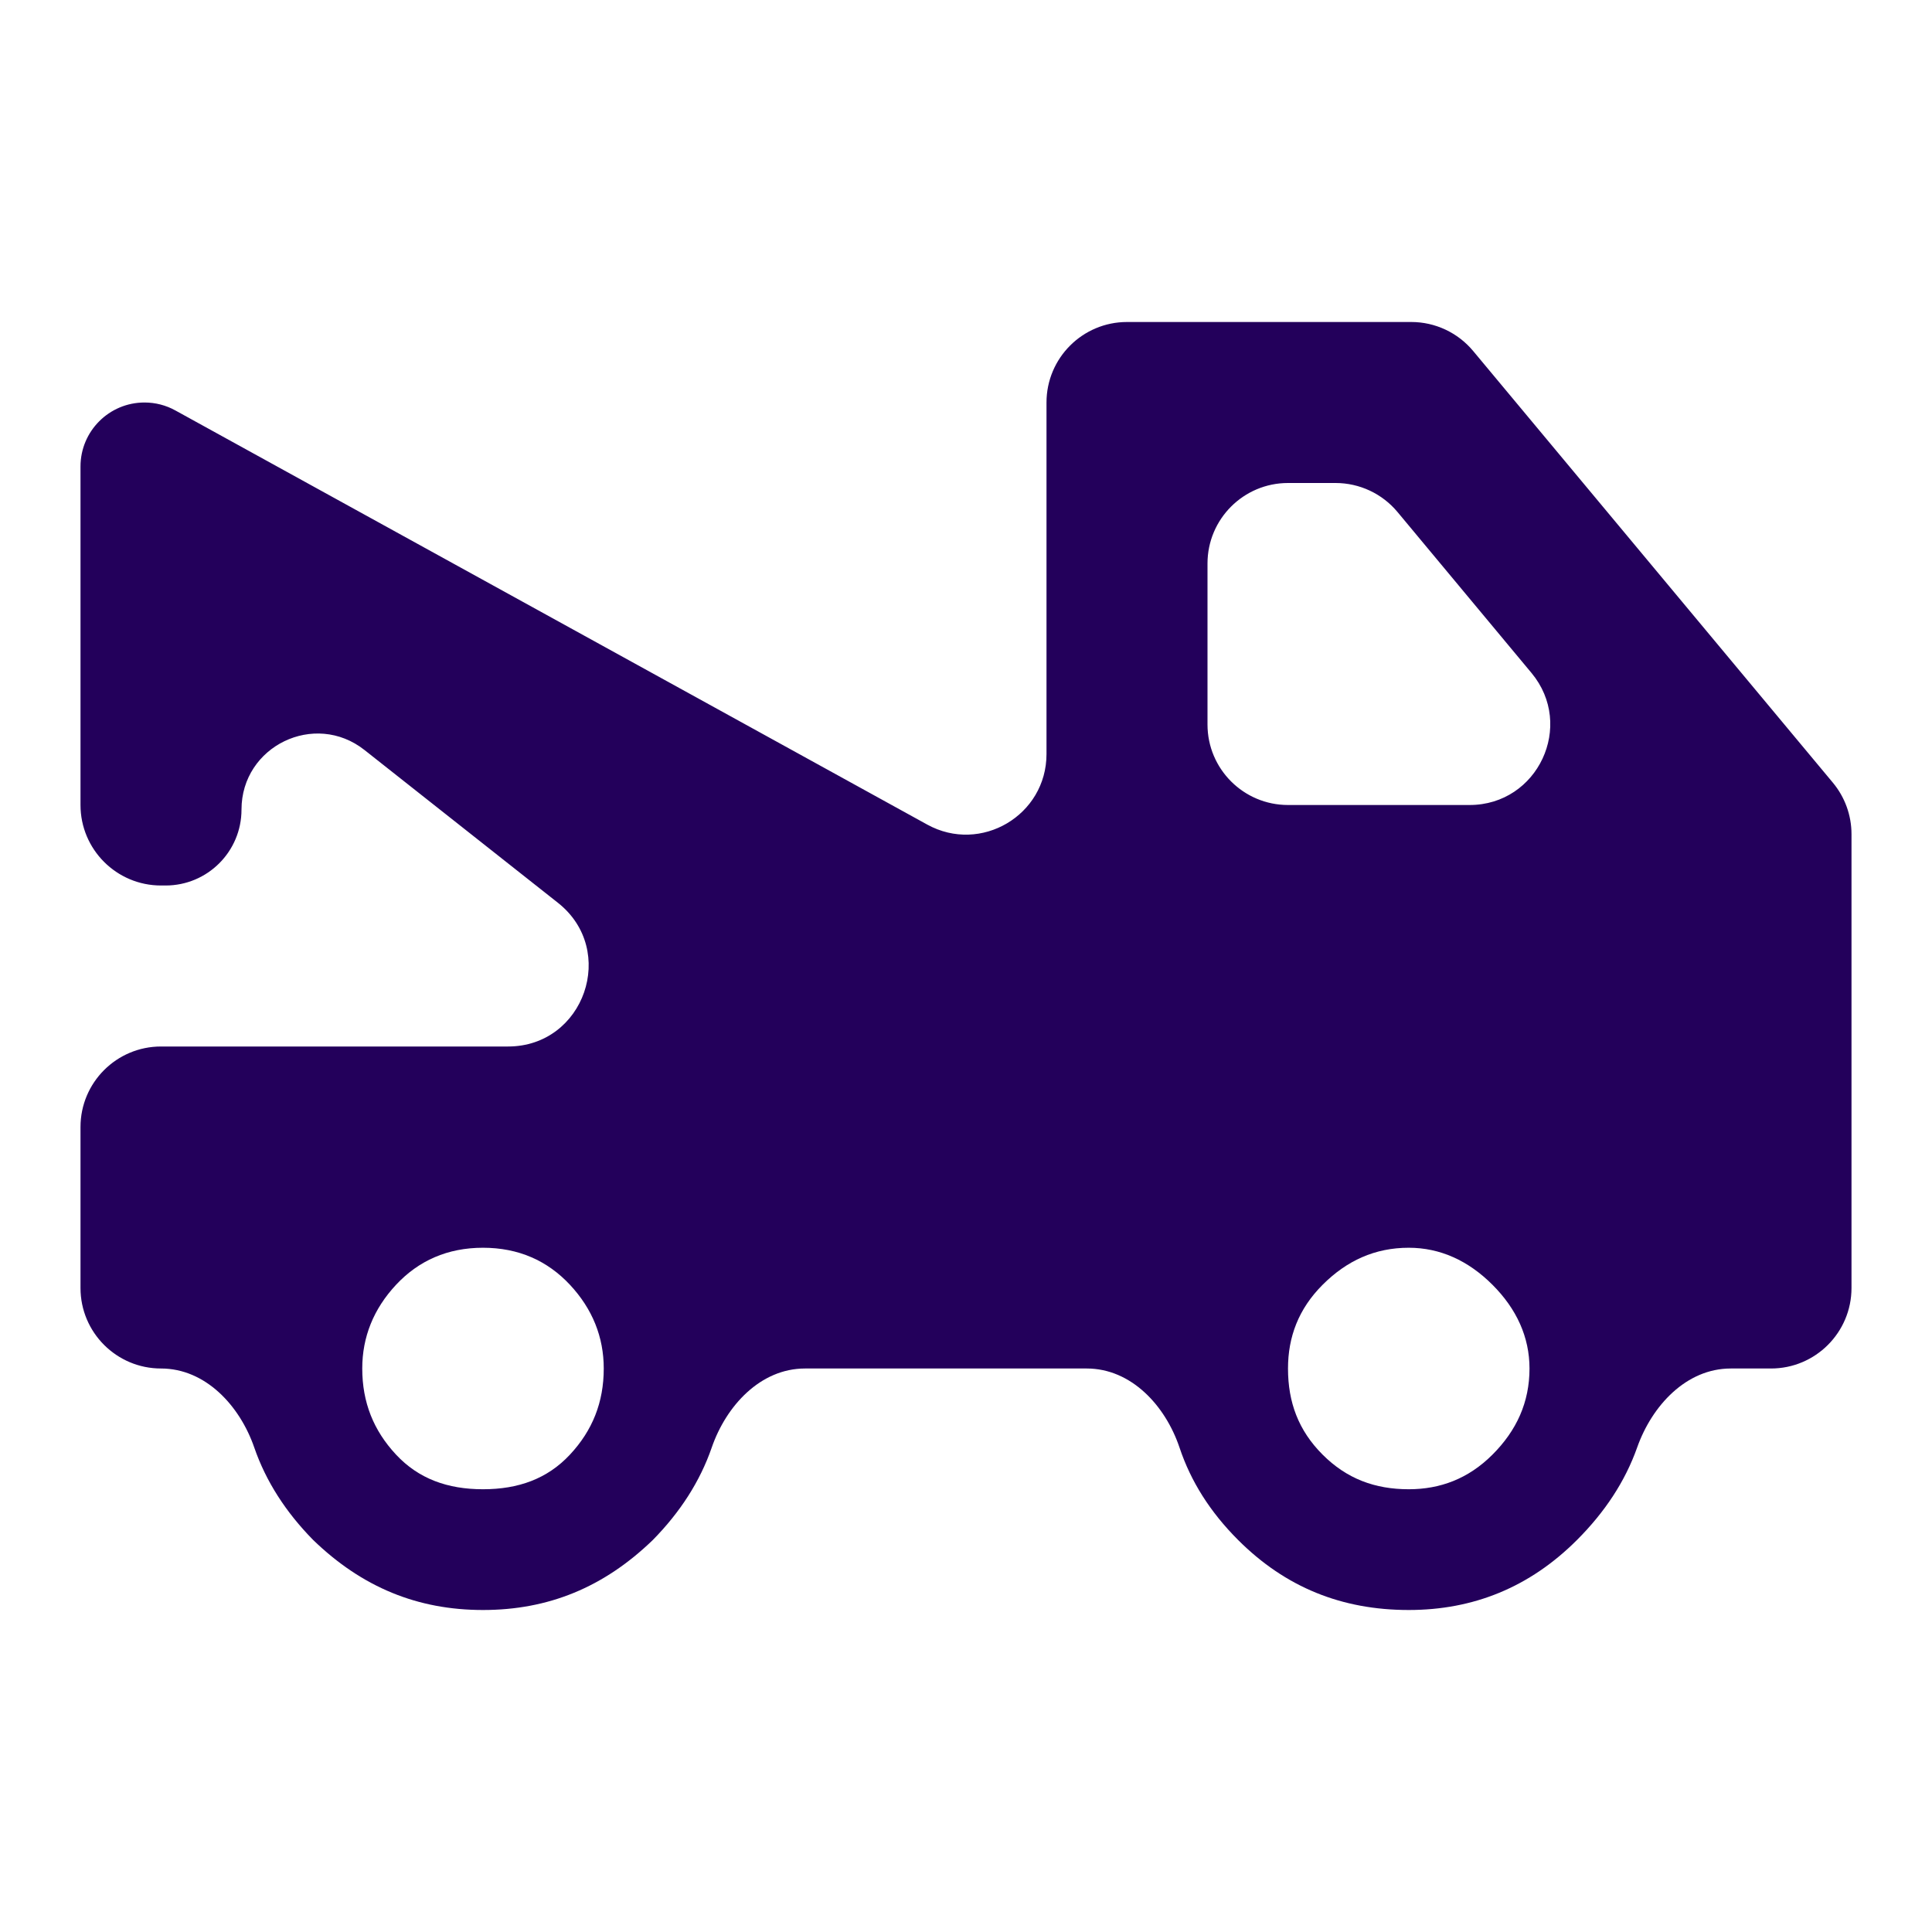 <?xml version="1.0" encoding="UTF-8"?> <svg xmlns="http://www.w3.org/2000/svg" width="24" height="24" viewBox="0 0 24 24" fill="none"><path d="M15 9C15 9.552 15.448 10 16 10H18.256C19.104 10 19.567 9.012 19.025 8.36L17.36 6.36C17.17 6.132 16.888 6 16.591 6H16C15.448 6 15 6.448 15 7V9ZM17.5 18.5C17.89 18.5 18.24 18.37 18.54 18.07C18.84 17.77 19 17.42 19 17C19 16.61 18.84 16.26 18.54 15.96C18.24 15.66 17.89 15.5 17.5 15.5C17.08 15.5 16.73 15.66 16.43 15.96C16.13 16.26 16 16.61 16 17C16 17.42 16.13 17.77 16.43 18.07C16.73 18.37 17.08 18.5 17.5 18.5ZM6 18.5C6.44 18.5 6.8 18.37 7.08 18.07C7.36 17.77 7.5 17.42 7.5 17C7.5 16.61 7.36 16.26 7.08 15.96C6.8 15.66 6.44 15.5 6 15.5C5.56 15.5 5.2 15.66 4.92 15.96C4.64 16.26 4.5 16.61 4.5 17C4.5 17.42 4.64 17.77 4.92 18.07C5.2 18.37 5.56 18.5 6 18.5ZM17.532 4C17.828 4 18.11 4.132 18.3 4.36L22.768 9.722C22.918 9.902 23 10.128 23 10.362V16C23 16.552 22.552 17 22 17H21.5C20.948 17 20.521 17.461 20.337 17.982C20.188 18.402 19.937 18.783 19.59 19.13C19 19.72 18.3 20 17.5 20C16.67 20 15.97 19.72 15.38 19.13C15.033 18.783 14.793 18.403 14.653 17.984C14.477 17.46 14.052 17 13.5 17H10C9.448 17 9.021 17.461 8.841 17.983C8.696 18.402 8.451 18.783 8.11 19.13C7.5 19.72 6.81 20 6 20C5.19 20 4.5 19.72 3.89 19.13C3.549 18.783 3.304 18.402 3.159 17.983C2.979 17.461 2.552 17 2 17V17C1.448 17 1 16.552 1 16V14C1 13.448 1.448 13 2 13H6.311C7.259 13 7.675 11.803 6.931 11.215L4.528 9.317C3.909 8.828 3 9.269 3 10.057V10.057C3 10.578 2.578 11 2.057 11H2C1.448 11 1 10.552 1 10V5.795C1 5.356 1.356 5 1.795 5V5C1.93 5 2.062 5.034 2.179 5.099L11.518 10.243C12.184 10.61 13 10.128 13 9.367V5C13 4.448 13.448 4 14 4H17.532Z" fill="#23005B"></path></svg> 